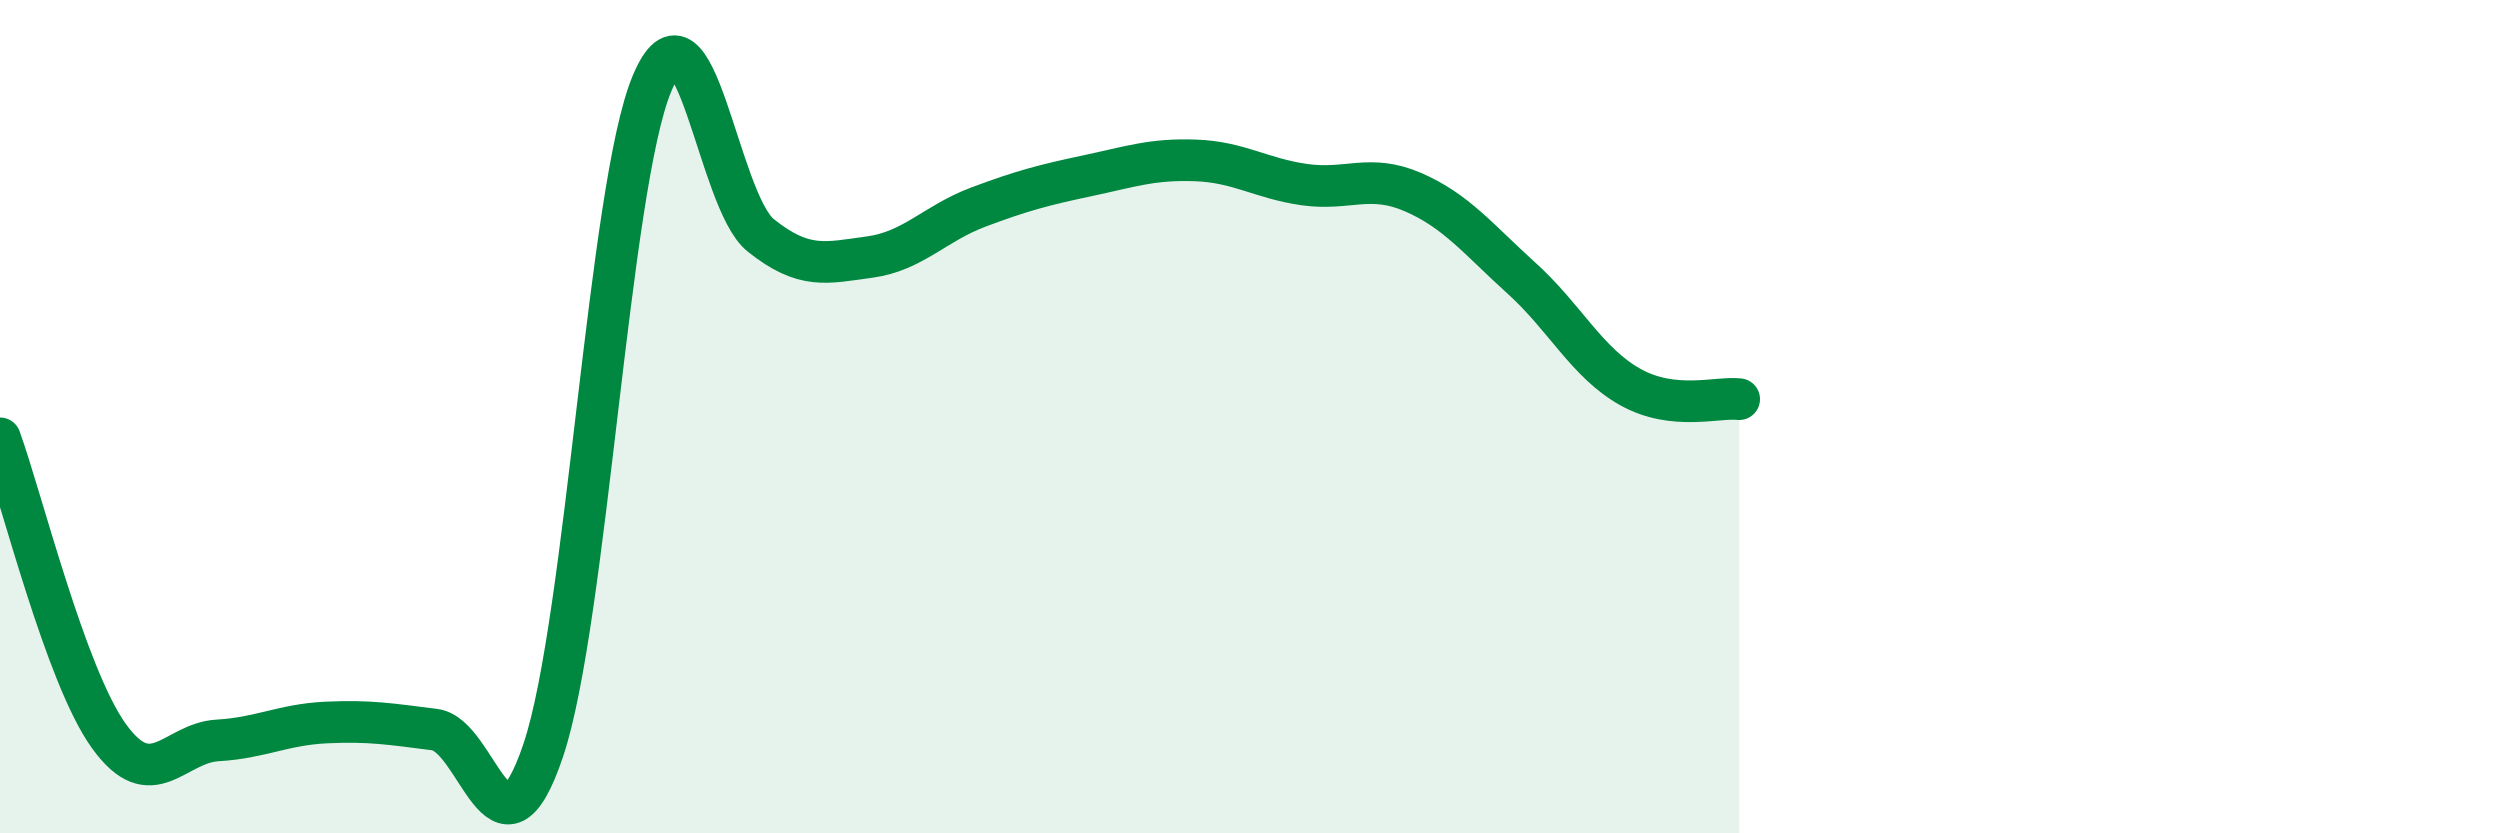 
    <svg width="60" height="20" viewBox="0 0 60 20" xmlns="http://www.w3.org/2000/svg">
      <path
        d="M 0,10.52 C 0.52,11.95 1.57,16.21 2.61,17.66 C 3.65,19.11 4.18,17.83 5.22,17.77 C 6.26,17.71 6.79,17.39 7.83,17.34 C 8.87,17.29 9.39,17.38 10.43,17.51 C 11.47,17.64 12,21.1 13.04,18 C 14.08,14.9 14.61,4.47 15.65,2 C 16.69,-0.47 17.22,4.82 18.26,5.65 C 19.3,6.48 19.83,6.31 20.87,6.17 C 21.91,6.03 22.44,5.36 23.48,4.97 C 24.52,4.58 25.05,4.44 26.09,4.22 C 27.13,4 27.66,3.81 28.7,3.85 C 29.74,3.89 30.26,4.28 31.3,4.43 C 32.34,4.58 32.87,4.16 33.91,4.61 C 34.95,5.06 35.48,5.74 36.52,6.68 C 37.56,7.62 38.09,8.71 39.13,9.29 C 40.17,9.87 41.22,9.52 41.74,9.58L41.74 20L0 20Z"
        fill="#008740"
        opacity="0.1"
        stroke-linecap="round"
        stroke-linejoin="round"
      />
      <path
        d="M 0,10.52 C 0.52,11.95 1.57,16.21 2.61,17.66 C 3.65,19.11 4.18,17.83 5.22,17.77 C 6.26,17.71 6.79,17.39 7.83,17.34 C 8.87,17.29 9.39,17.38 10.43,17.51 C 11.47,17.64 12,21.1 13.04,18 C 14.08,14.9 14.61,4.47 15.65,2 C 16.69,-0.47 17.22,4.82 18.26,5.65 C 19.3,6.48 19.83,6.31 20.87,6.17 C 21.91,6.03 22.44,5.36 23.48,4.97 C 24.52,4.58 25.05,4.44 26.09,4.22 C 27.13,4 27.66,3.81 28.7,3.85 C 29.74,3.89 30.26,4.28 31.3,4.43 C 32.34,4.58 32.87,4.16 33.91,4.61 C 34.95,5.06 35.48,5.74 36.52,6.68 C 37.56,7.62 38.09,8.71 39.13,9.29 C 40.17,9.87 41.22,9.52 41.74,9.58"
        stroke="#008740"
        stroke-width="1"
        fill="none"
        stroke-linecap="round"
        stroke-linejoin="round"
      />
    </svg>
  